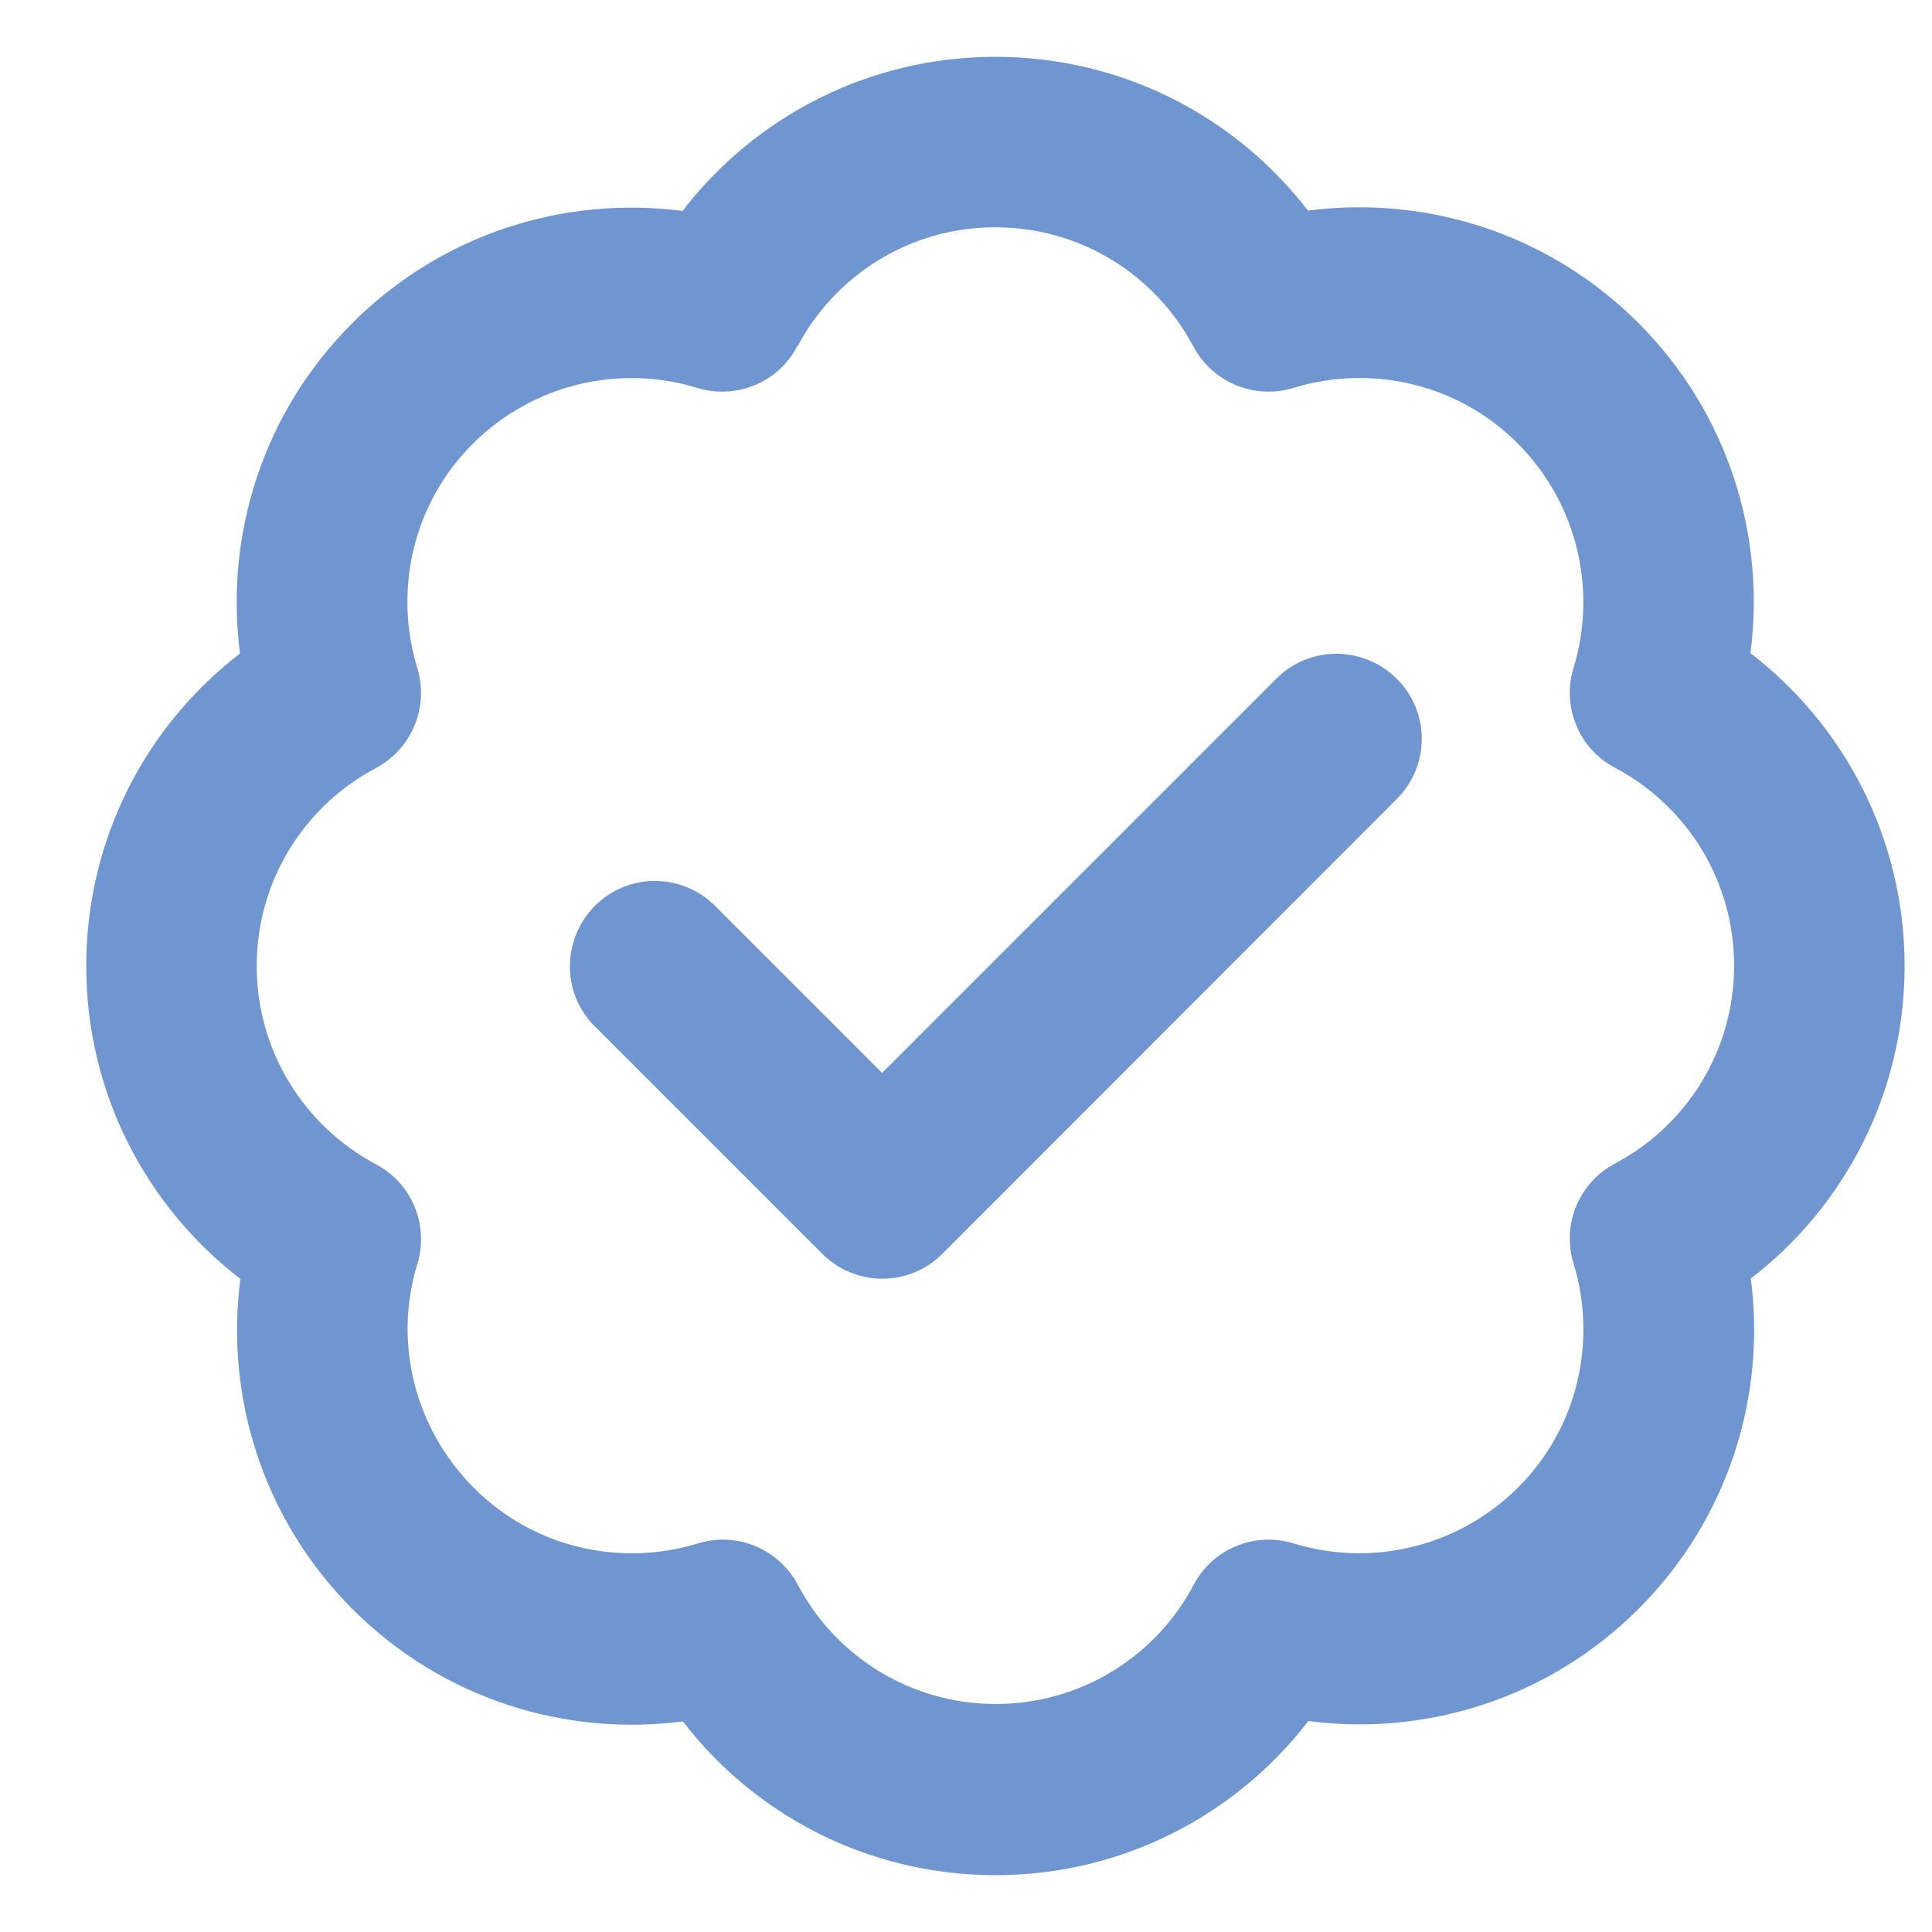 <svg xmlns="http://www.w3.org/2000/svg" xmlns:xlink="http://www.w3.org/1999/xlink" width="500" zoomAndPan="magnify" viewBox="0 0 375 375" height="500" preserveAspectRatio="xMidYMid meet" version="1.0"><path fill="#6f96d1" d="M 154.812 67.211 C 162.121 53.422 176.594 44.117 193.207 44.117 C 209.82 44.117 224.297 53.422 231.605 67.211 C 235.328 74.242 243.531 77.621 251.113 75.277 C 266.004 70.727 282.891 74.312 294.609 86.098 C 306.328 97.887 309.98 114.707 305.434 129.594 C 303.09 137.18 306.469 145.383 313.496 149.035 C 327.285 156.344 336.59 170.816 336.59 187.43 C 336.59 204.043 327.285 218.52 313.496 225.828 C 306.469 229.547 303.09 237.684 305.434 245.266 C 309.98 260.156 306.398 277.047 294.609 288.762 C 282.824 300.484 266.004 304.137 251.113 299.586 C 243.531 297.242 235.328 300.621 231.672 307.652 C 224.367 321.438 209.891 330.742 193.277 330.742 C 176.664 330.742 162.188 321.438 154.883 307.652 C 151.16 300.621 143.023 297.242 135.441 299.586 C 120.551 304.137 103.664 300.551 91.945 288.762 C 80.227 276.977 76.434 260.293 80.984 245.406 C 83.328 237.82 79.949 229.617 72.918 225.965 C 59.133 218.59 49.828 204.113 49.828 187.5 C 49.828 170.887 59.133 156.41 72.918 149.105 C 79.949 145.383 83.328 137.18 80.984 129.594 C 76.434 114.707 80.02 97.816 91.809 86.098 C 103.594 74.379 120.414 70.727 135.305 75.277 C 142.887 77.621 151.09 74.242 154.742 67.211 Z M 193.207 11.031 C 168.461 11.031 146.473 22.75 132.477 40.945 C 109.73 37.984 85.879 45.219 68.371 62.73 C 50.859 80.238 43.621 104.09 46.586 126.84 C 28.457 140.762 16.738 162.754 16.738 187.5 C 16.738 212.246 28.457 234.238 46.656 248.23 C 43.691 270.98 50.93 294.828 68.438 312.34 C 85.949 329.848 109.797 337.086 132.547 334.121 C 146.473 352.254 168.461 363.969 193.207 363.969 C 217.957 363.969 239.945 352.254 253.938 334.055 C 276.688 337.016 300.539 329.781 318.047 312.27 C 335.555 294.762 342.793 270.91 339.832 248.16 C 357.961 234.234 369.68 212.246 369.68 187.5 C 369.68 162.754 357.961 140.762 339.762 126.77 C 342.727 104.02 335.488 80.172 317.977 62.66 C 300.469 45.152 276.617 37.914 253.871 40.879 C 239.945 22.75 217.957 11.031 193.207 11.031 Z M 271.102 155.102 C 277.582 148.621 277.582 138.145 271.102 131.734 C 264.625 125.32 254.145 125.254 247.734 131.734 L 171.219 208.25 L 138.82 175.852 C 132.34 169.371 121.863 169.371 115.453 175.852 C 109.039 182.328 108.973 192.809 115.453 199.219 L 159.57 243.336 C 166.047 249.816 176.527 249.816 182.938 243.336 Z M 271.102 155.102 " fill-opacity="1" fill-rule="nonzero"/></svg>